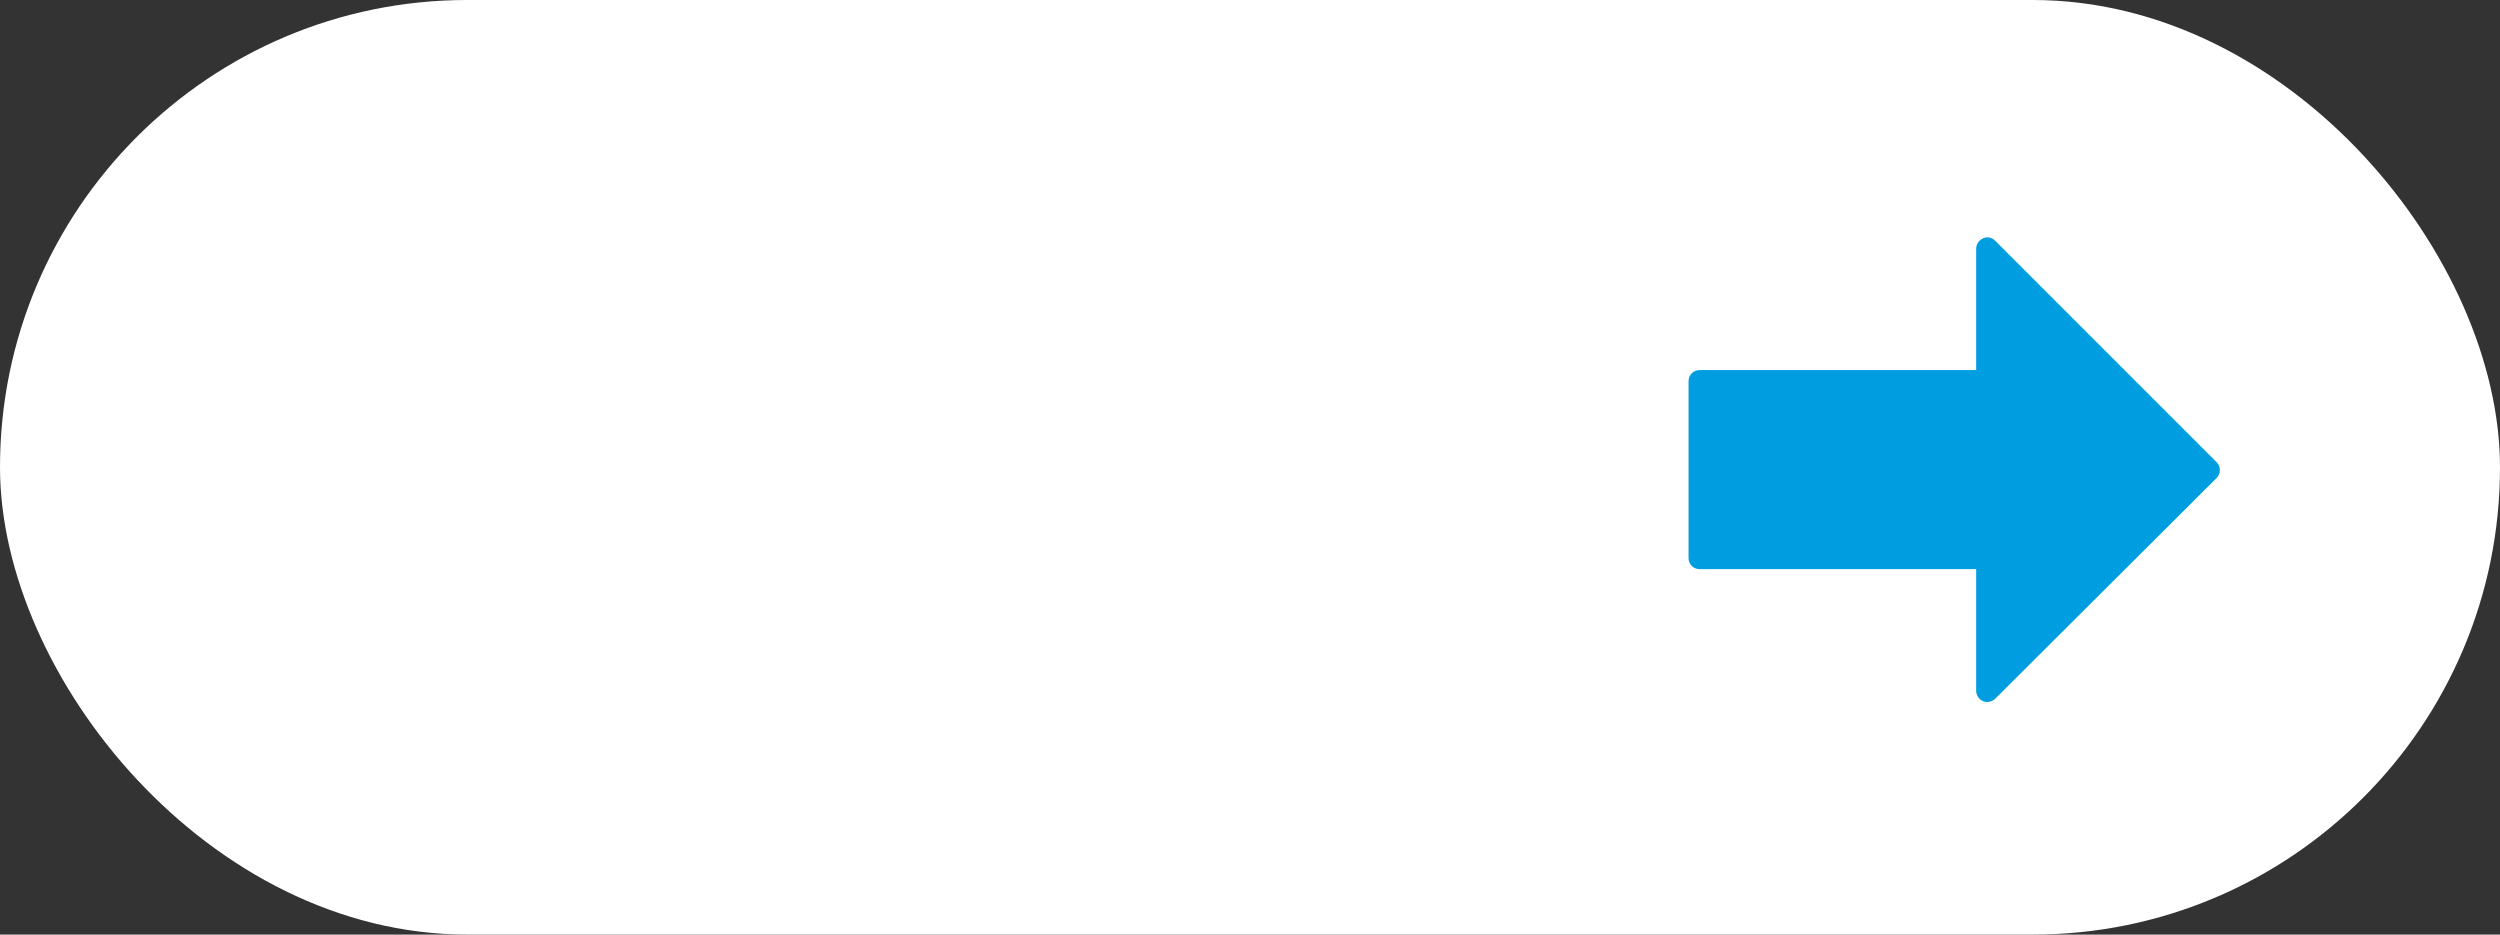<svg xmlns="http://www.w3.org/2000/svg" id="Capa_2" data-name="Capa 2" viewBox="0 0 107 40"><rect x="0" y="0" width="107" height="40" fill="#333333" stroke="none"/><defs><style>      .cls-1 {        fill: #fff;      }      .cls-1, .cls-2 {        stroke-width: 0px;      }      .cls-2 {        fill: #009ee0;      }    </style></defs><g id="Capa_1-2" data-name="Capa 1"><rect class="cls-1" y="0" width="107" height="40" rx="20" ry="20"></rect><path class="cls-2" d="m84.87,10.21c-.18.07-.29.25-.29.44v5.19h-11.84c-.26,0-.47.21-.47.47v7.58c0,.26.21.47.47.47h11.84v5.21c0,.19.12.36.29.44.18.07.38.03.52-.1l9.48-9.45c.09-.09.14-.21.14-.34s-.05-.25-.14-.34l-9.48-9.48c-.14-.14-.34-.18-.52-.1Z"></path></g></svg>